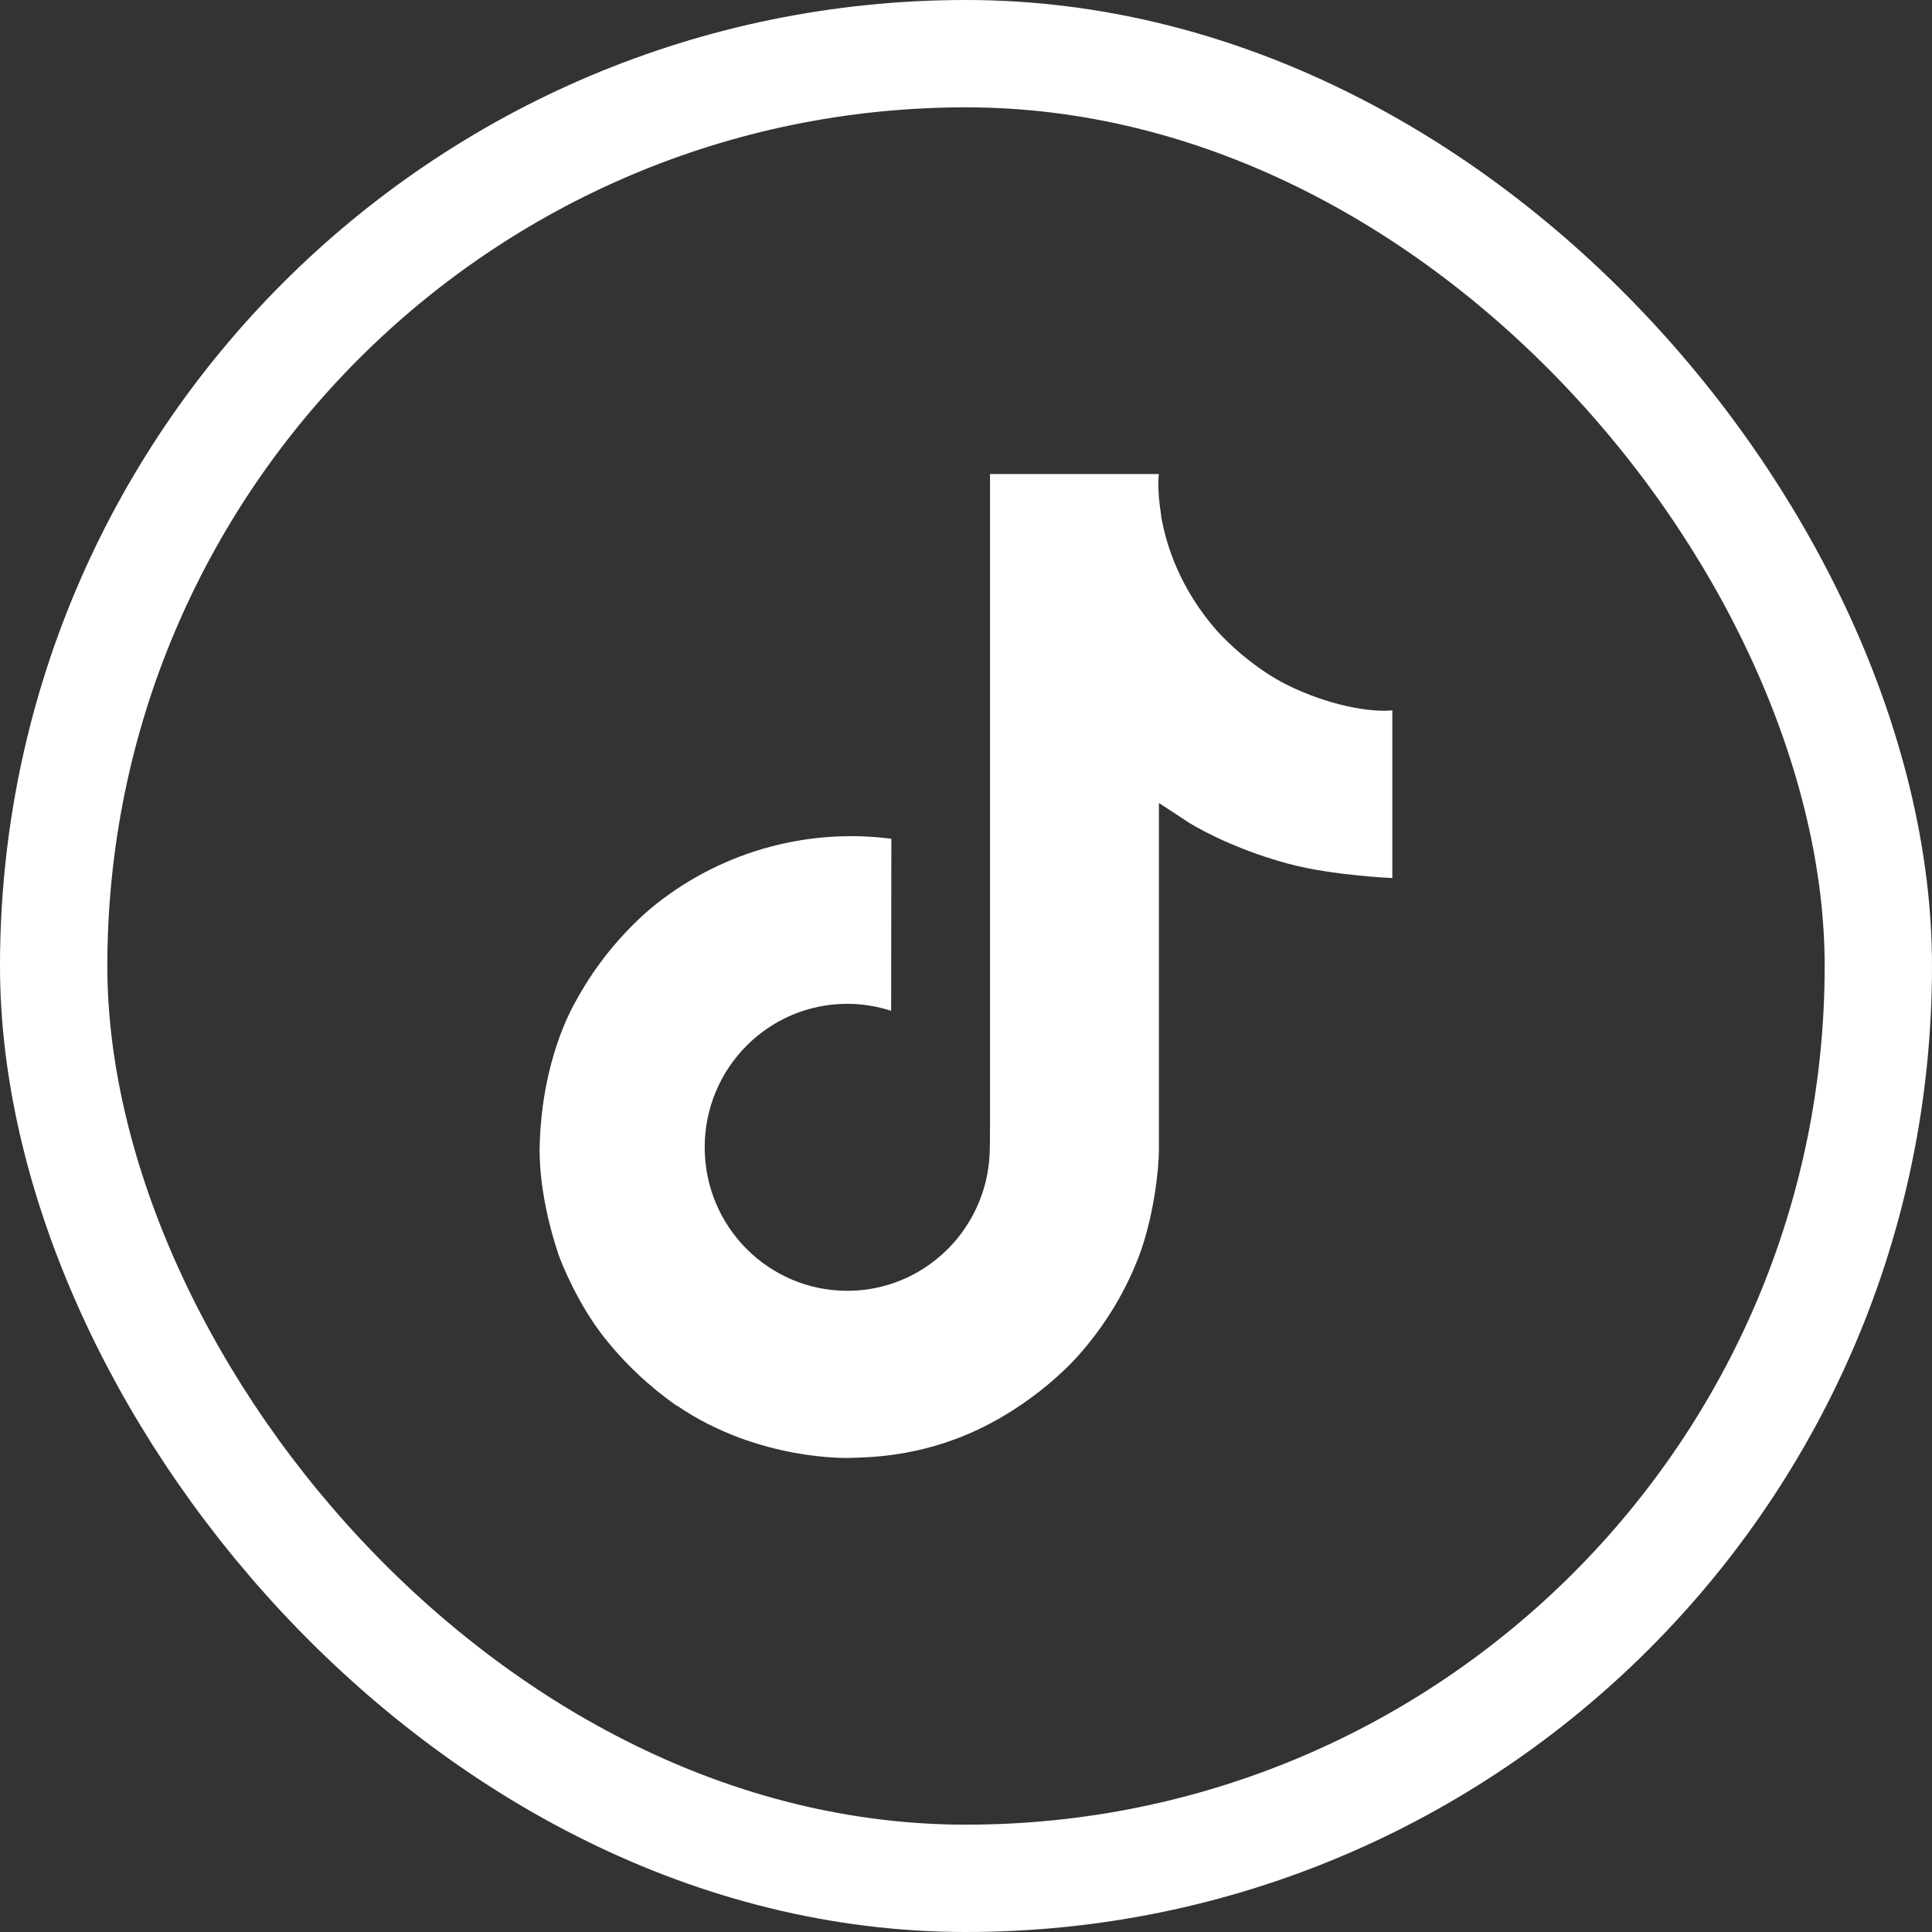 <svg width="36" height="36" viewBox="0 0 36 36" fill="none" xmlns="http://www.w3.org/2000/svg">
<rect x="0" y="0" width="36" height="36" fill="#333333" stroke="none"/>
<rect x="1" y="1" width="34" height="34" rx="17" stroke="white" stroke-width="2"/>
<path d="M23.966 12.754C23.842 12.69 23.721 12.62 23.605 12.544C23.265 12.32 22.954 12.055 22.678 11.757C21.986 10.966 21.728 10.163 21.633 9.601H21.637C21.558 9.135 21.59 8.833 21.595 8.833H18.447V21.008C18.447 21.172 18.447 21.333 18.44 21.493C18.44 21.513 18.438 21.531 18.437 21.552C18.437 21.561 18.437 21.57 18.435 21.58C18.435 21.582 18.435 21.584 18.435 21.587C18.402 22.023 18.262 22.445 18.027 22.815C17.793 23.185 17.471 23.492 17.09 23.709C16.693 23.934 16.244 24.053 15.787 24.052C14.32 24.052 13.131 22.856 13.131 21.379C13.131 19.901 14.32 18.705 15.787 18.705C16.065 18.705 16.341 18.749 16.605 18.835L16.609 15.629C15.807 15.525 14.993 15.589 14.217 15.816C13.441 16.043 12.721 16.428 12.102 16.947C11.559 17.419 11.103 17.981 10.754 18.61C10.621 18.839 10.119 19.76 10.059 21.254C10.02 22.102 10.275 22.981 10.397 23.345V23.352C10.473 23.566 10.769 24.296 11.251 24.911C11.64 25.405 12.1 25.838 12.615 26.198V26.19L12.623 26.198C14.147 27.234 15.837 27.166 15.837 27.166C16.13 27.154 17.11 27.166 18.223 26.638C19.457 26.053 20.16 25.182 20.16 25.182C20.609 24.662 20.966 24.069 21.215 23.428C21.5 22.679 21.595 21.781 21.595 21.422V14.963C21.634 14.986 22.142 15.322 22.142 15.322C22.142 15.322 22.875 15.792 24.019 16.098C24.839 16.316 25.944 16.361 25.944 16.361V13.236C25.557 13.278 24.771 13.155 23.966 12.754Z" fill="white"/>
</svg>
